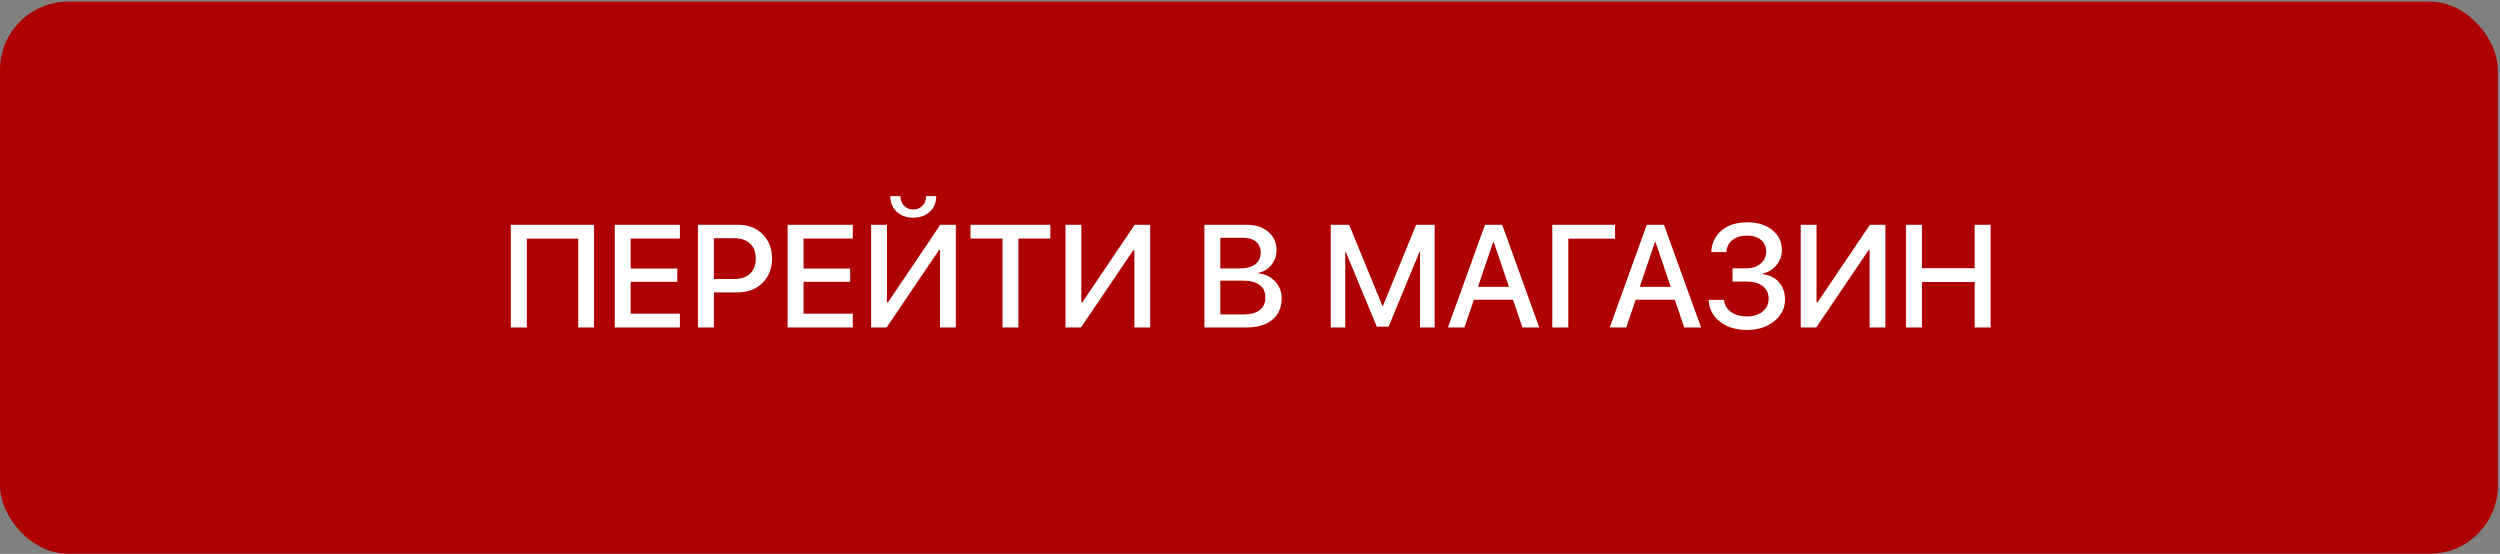 <?xml version="1.0" encoding="UTF-8"?> <svg xmlns="http://www.w3.org/2000/svg" width="975" height="216" viewBox="0 0 975 216" fill="none"><rect x="0" y="0" width="975" height="216" fill="#808080" stroke="none"/><rect y="0.644" width="974.155" height="215.318" rx="26.594" fill="#AF0000"></rect><path d="M231.671 127.705H225.512V93.077H205.478V127.705H199.235V87.666H231.671V127.705ZM265.162 122.322V127.705H239.746V87.666H265.162V93.022H245.961V104.731H264.135V109.892H245.961V122.322H265.162ZM272.21 87.666H287.887C291.771 87.666 294.944 88.887 297.404 91.329C299.864 93.771 301.094 96.934 301.094 100.818C301.094 104.721 299.846 107.903 297.348 110.363C294.851 112.805 291.632 114.026 287.692 114.026H278.425V127.705H272.21V87.666ZM278.425 92.91V108.81H286.25C288.95 108.81 291.041 108.116 292.52 106.729C294 105.323 294.74 103.362 294.74 100.846C294.74 98.312 294 96.36 292.52 94.992C291.041 93.604 288.95 92.91 286.25 92.91H278.425ZM332.587 122.322V127.705H307.171V87.666H332.587V93.022H313.386V104.731H331.56V109.892H313.386V122.322H332.587ZM347.21 76.484H351.15C351.168 78.001 351.64 79.25 352.565 80.23C353.508 81.211 354.711 81.701 356.172 81.701C357.633 81.701 358.826 81.211 359.751 80.23C360.695 79.25 361.176 78.001 361.194 76.484H365.134C365.134 78.982 364.302 81.007 362.637 82.561C360.972 84.115 358.817 84.892 356.172 84.892C353.527 84.892 351.372 84.115 349.707 82.561C348.042 81.007 347.21 78.982 347.21 76.484ZM366.605 127.705V97.572H366.188L345.795 127.705H339.746V87.666H345.905V117.883H346.322L366.716 87.666H372.765V127.705H366.605ZM397.182 127.705H390.967V93.022H378.48V87.666H409.64V93.022H397.182V127.705ZM442.409 127.705V97.572H441.993L421.599 127.705H415.55V87.666H421.71V117.883H422.126L442.52 87.666H448.569V127.705H442.409ZM486.166 127.705H469.712V87.666H486.111C489.644 87.666 492.483 88.582 494.629 90.413C496.775 92.226 497.848 94.64 497.848 97.655C497.848 99.782 497.163 101.688 495.794 103.371C494.426 105.036 492.742 106.035 490.744 106.368V106.59C493.464 106.904 495.656 107.959 497.321 109.753C499.004 111.529 499.845 113.739 499.845 116.384C499.845 119.918 498.634 122.692 496.211 124.709C493.787 126.706 490.439 127.705 486.166 127.705ZM475.928 92.744V104.703H483.281C485.981 104.703 488.053 104.167 489.496 103.094C490.939 102.021 491.66 100.495 491.66 98.515C491.66 96.666 491.04 95.241 489.801 94.242C488.58 93.243 486.841 92.744 484.585 92.744H475.928ZM475.928 122.628H484.918C487.711 122.628 489.838 122.063 491.299 120.935C492.761 119.807 493.491 118.16 493.491 115.996C493.491 113.832 492.733 112.204 491.216 111.113C489.718 110.003 487.498 109.448 484.557 109.448H475.928V122.628ZM559.501 87.666V127.705H553.813V98.238H553.619L541.549 127.4H536.943L524.845 98.238H524.651V127.705H518.991V87.666H526.177L539.135 119.27H539.357L552.287 87.666H559.501ZM593.741 127.705L590.079 116.884H574.818L571.155 127.705H564.69L579.146 87.666H585.861L600.317 127.705H593.741ZM582.365 94.326L576.399 111.889H588.497L582.531 94.326H582.365ZM611.638 127.705H605.395V87.666H629.868V93.077H611.638V127.705ZM656.838 127.705L653.175 116.884H637.914L634.252 127.705H627.787L642.243 87.666H648.958L663.414 127.705H656.838ZM645.461 94.326L639.496 111.889H651.593L645.628 94.326H645.461ZM675.678 109.836V104.647H681.061C683.354 104.647 685.214 104.037 686.638 102.816C688.081 101.595 688.802 100.023 688.802 98.099C688.802 96.175 688.127 94.659 686.777 93.549C685.445 92.439 683.632 91.884 681.338 91.884C679.007 91.884 677.121 92.457 675.678 93.604C674.253 94.733 673.449 96.296 673.264 98.293H667.381C667.585 94.705 668.954 91.875 671.488 89.803C674.022 87.731 677.37 86.695 681.532 86.695C685.472 86.695 688.691 87.703 691.188 89.72C693.686 91.717 694.934 94.298 694.934 97.461C694.934 99.699 694.241 101.669 692.853 103.371C691.484 105.054 689.69 106.164 687.47 106.701V106.923C690.152 107.256 692.27 108.31 693.824 110.086C695.378 111.862 696.155 114.109 696.155 116.828C696.155 120.195 694.749 123.016 691.938 125.291C689.126 127.548 685.62 128.676 681.421 128.676C677.074 128.676 673.523 127.603 670.767 125.458C668.01 123.312 666.54 120.472 666.355 116.939H672.348C672.533 118.9 673.44 120.472 675.067 121.656C676.714 122.822 678.822 123.404 681.394 123.404C683.891 123.404 685.907 122.766 687.443 121.49C688.996 120.214 689.773 118.558 689.773 116.523C689.773 114.433 689.015 112.796 687.498 111.612C686 110.428 683.909 109.836 681.227 109.836H675.678ZM729.146 127.705V97.572H728.73L708.336 127.705H702.287V87.666H708.447V117.883H708.863L729.257 87.666H735.306V127.705H729.146ZM776.344 127.705H770.128V109.975H749.568V127.705H743.353V87.666H749.568V104.592H770.128V87.666H776.344V127.705Z" fill="white"></path></svg> 